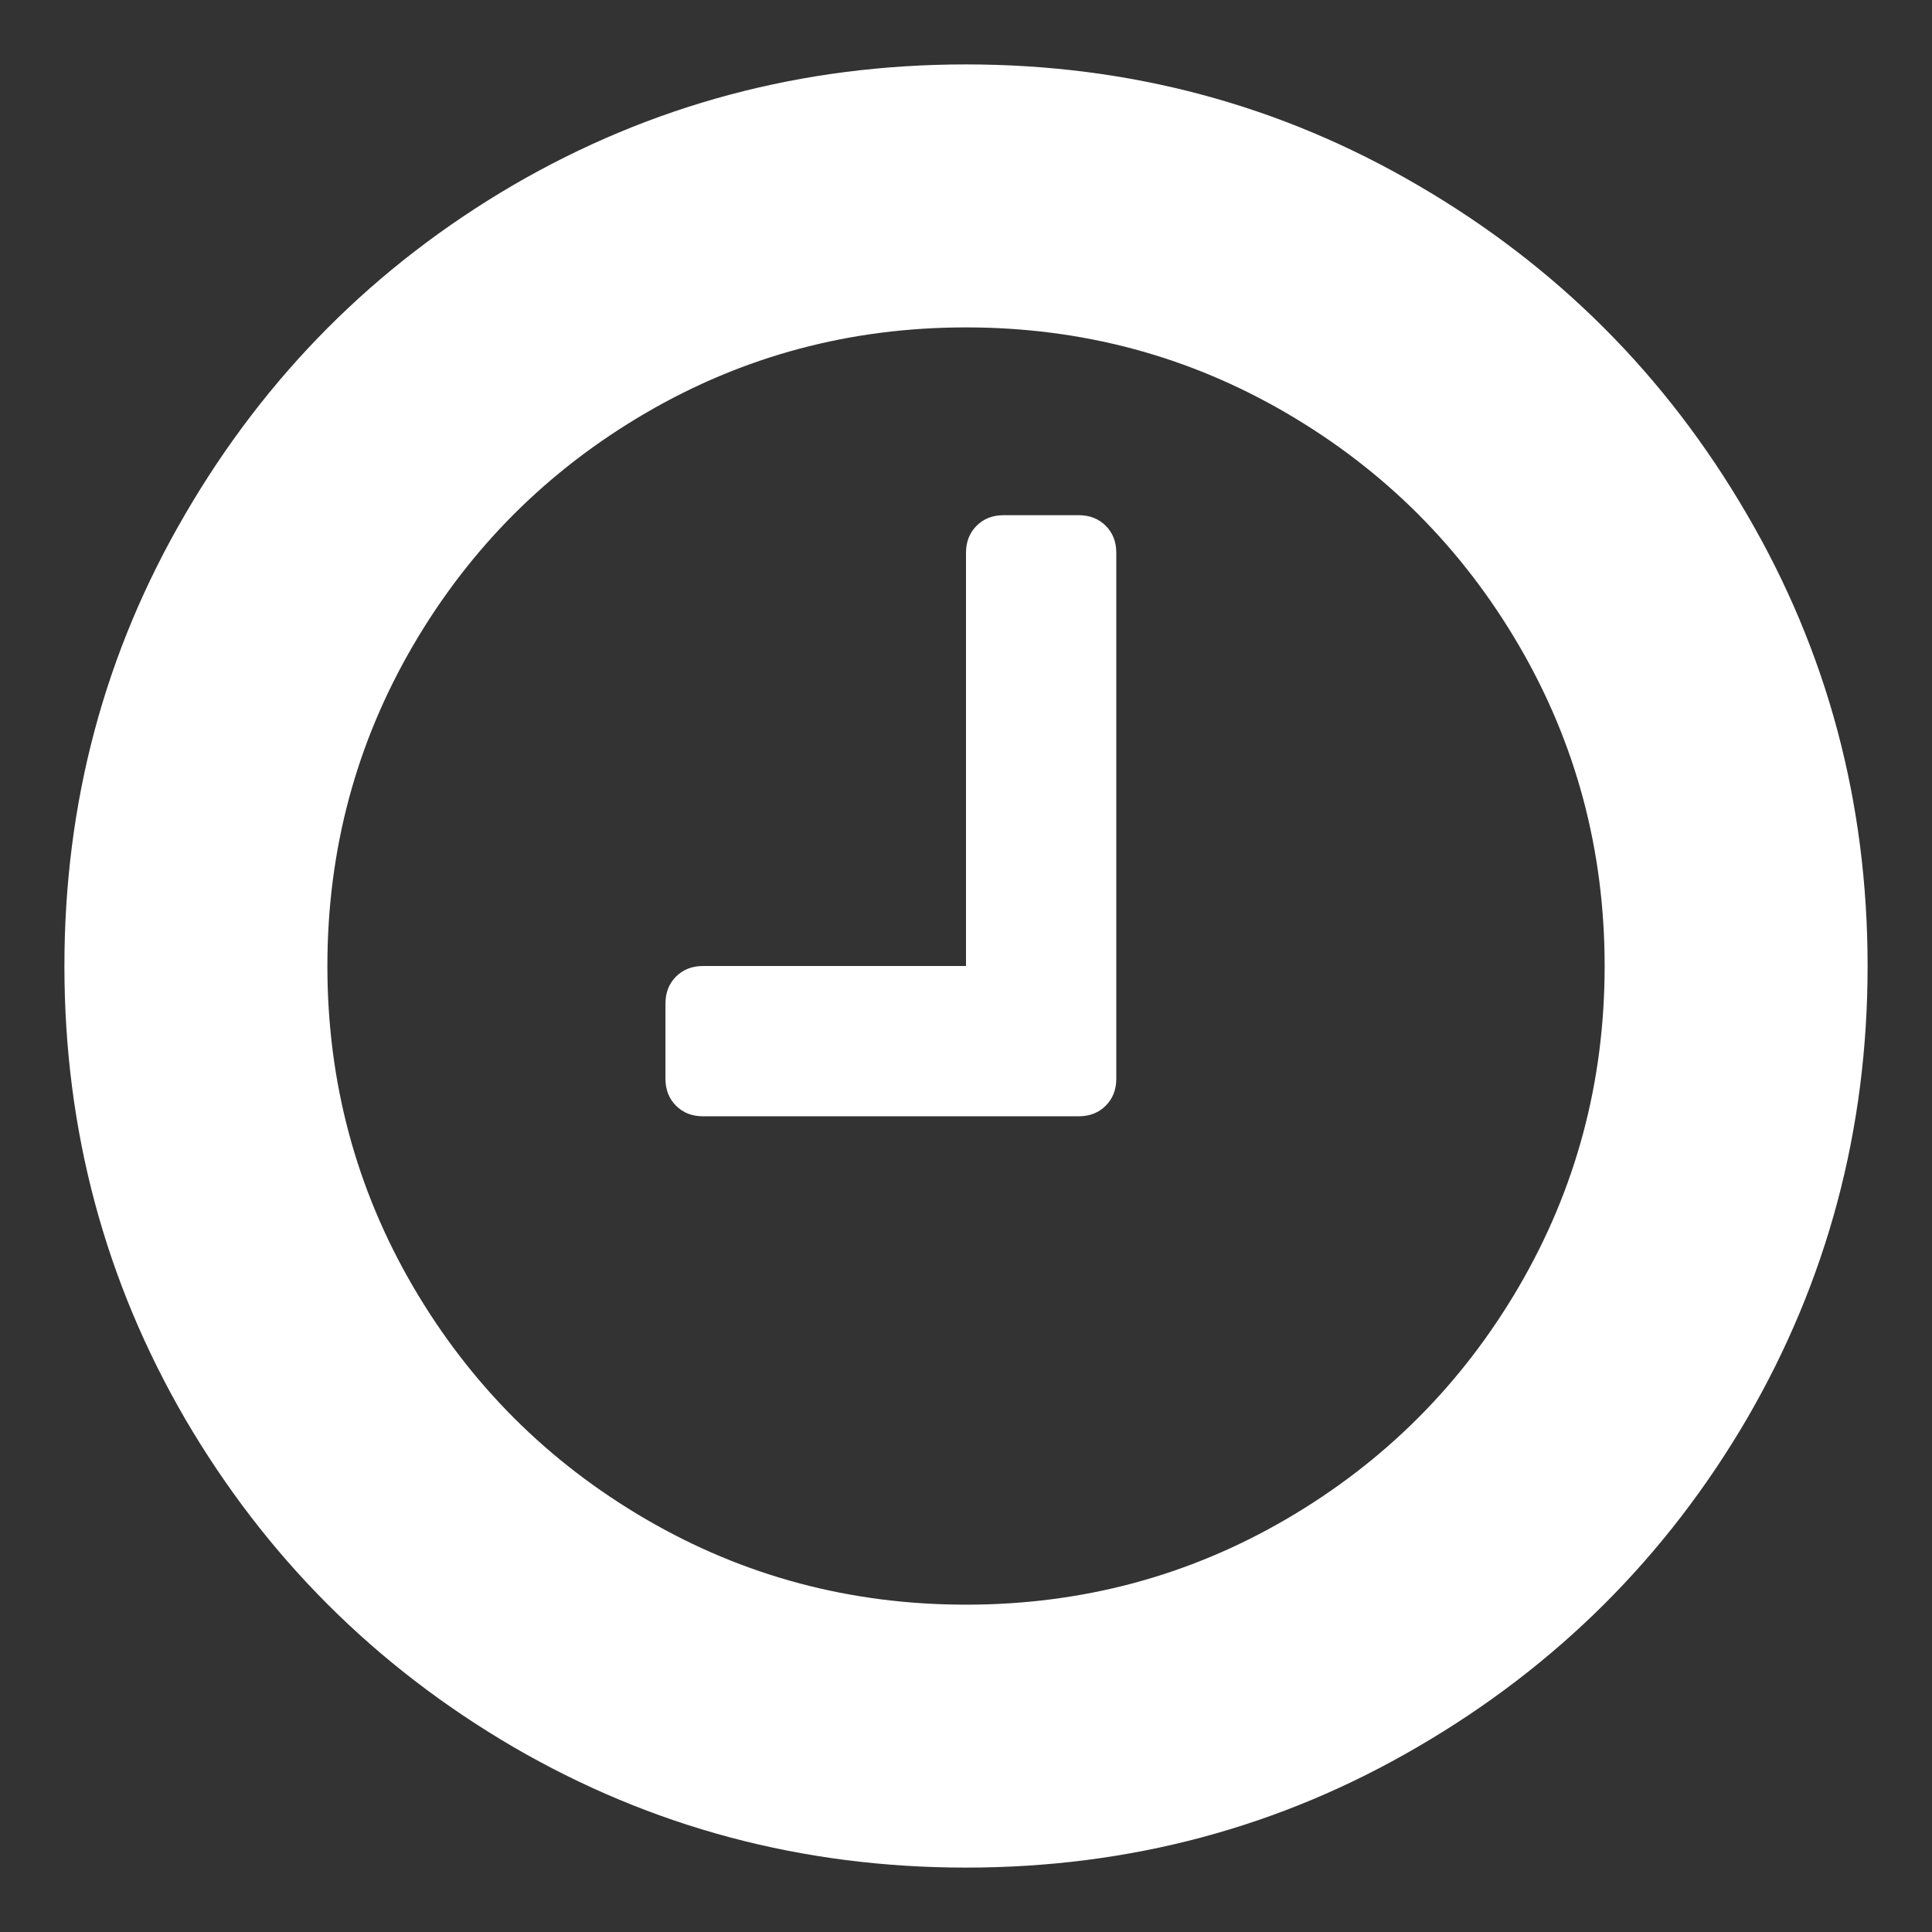 <?xml version="1.0" encoding="UTF-8"?> <!-- Generator: Adobe Illustrator 16.0.0, SVG Export Plug-In . SVG Version: 6.00 Build 0) --> <svg xmlns:dc="http://purl.org/dc/elements/1.1/" xmlns:cc="http://creativecommons.org/ns#" xmlns:rdf="http://www.w3.org/1999/02/22-rdf-syntax-ns#" xmlns="http://www.w3.org/2000/svg" xmlns:xlink="http://www.w3.org/1999/xlink" id="Capa_1" x="0px" y="0px" width="150px" height="150px" viewBox="-738.896 286.506 150 150" xml:space="preserve"><rect x="-738.896" y="286.506" width="150" height="150" fill="#333333" stroke="none"/> <path fill="#FFFFFF" d="M-652.227,329.425v40.832c0,0.85-0.274,1.55-0.822,2.096c-0.548,0.548-1.246,0.822-2.099,0.822h-29.165 c-0.853,0-1.55-0.274-2.099-0.822c-0.544-0.546-0.818-1.246-0.818-2.096v-5.832c0-0.85,0.274-1.55,0.818-2.096 c0.548-0.549,1.246-0.823,2.099-0.823h20.417v-32.082c0-0.852,0.274-1.55,0.823-2.099c0.543-0.546,1.246-0.82,2.093-0.82h5.832 c0.853,0,1.55,0.274,2.099,0.82C-652.5,327.875-652.227,328.573-652.227,329.425L-652.227,329.425z M-620.962,386.39 c4.431-7.594,6.65-15.888,6.65-24.883c0-8.993-2.219-17.287-6.65-24.881c-4.437-7.596-10.453-13.611-18.05-18.046 c-7.596-4.437-15.891-6.655-24.883-6.655s-17.287,2.219-24.883,6.655c-7.597,4.436-13.613,10.45-18.05,18.046 c-4.431,7.594-6.65,15.889-6.65,24.881c0,8.995,2.219,17.289,6.65,24.883c4.437,7.597,10.453,13.613,18.05,18.05 c7.596,4.434,15.891,6.652,24.883,6.652s17.287-2.218,24.883-6.652C-631.415,400.003-625.399,393.987-620.962,386.39z M-603.282,326.414c6.256,10.695,9.386,22.391,9.386,35.092s-3.13,24.428-9.386,35.182c-6.261,10.695-14.77,19.171-25.521,25.432 c-10.697,6.258-22.391,9.386-35.092,9.386s-24.43-3.128-35.182-9.386c-10.697-6.261-19.171-14.735-25.432-25.432 c-6.256-10.754-9.386-22.48-9.386-35.182s3.13-24.397,9.386-35.092c6.261-10.754,14.735-19.261,25.432-25.521 c10.751-6.258,22.48-9.386,35.182-9.386s24.395,3.128,35.092,9.386C-618.051,307.153-609.542,315.66-603.282,326.414z"></path> </svg> 